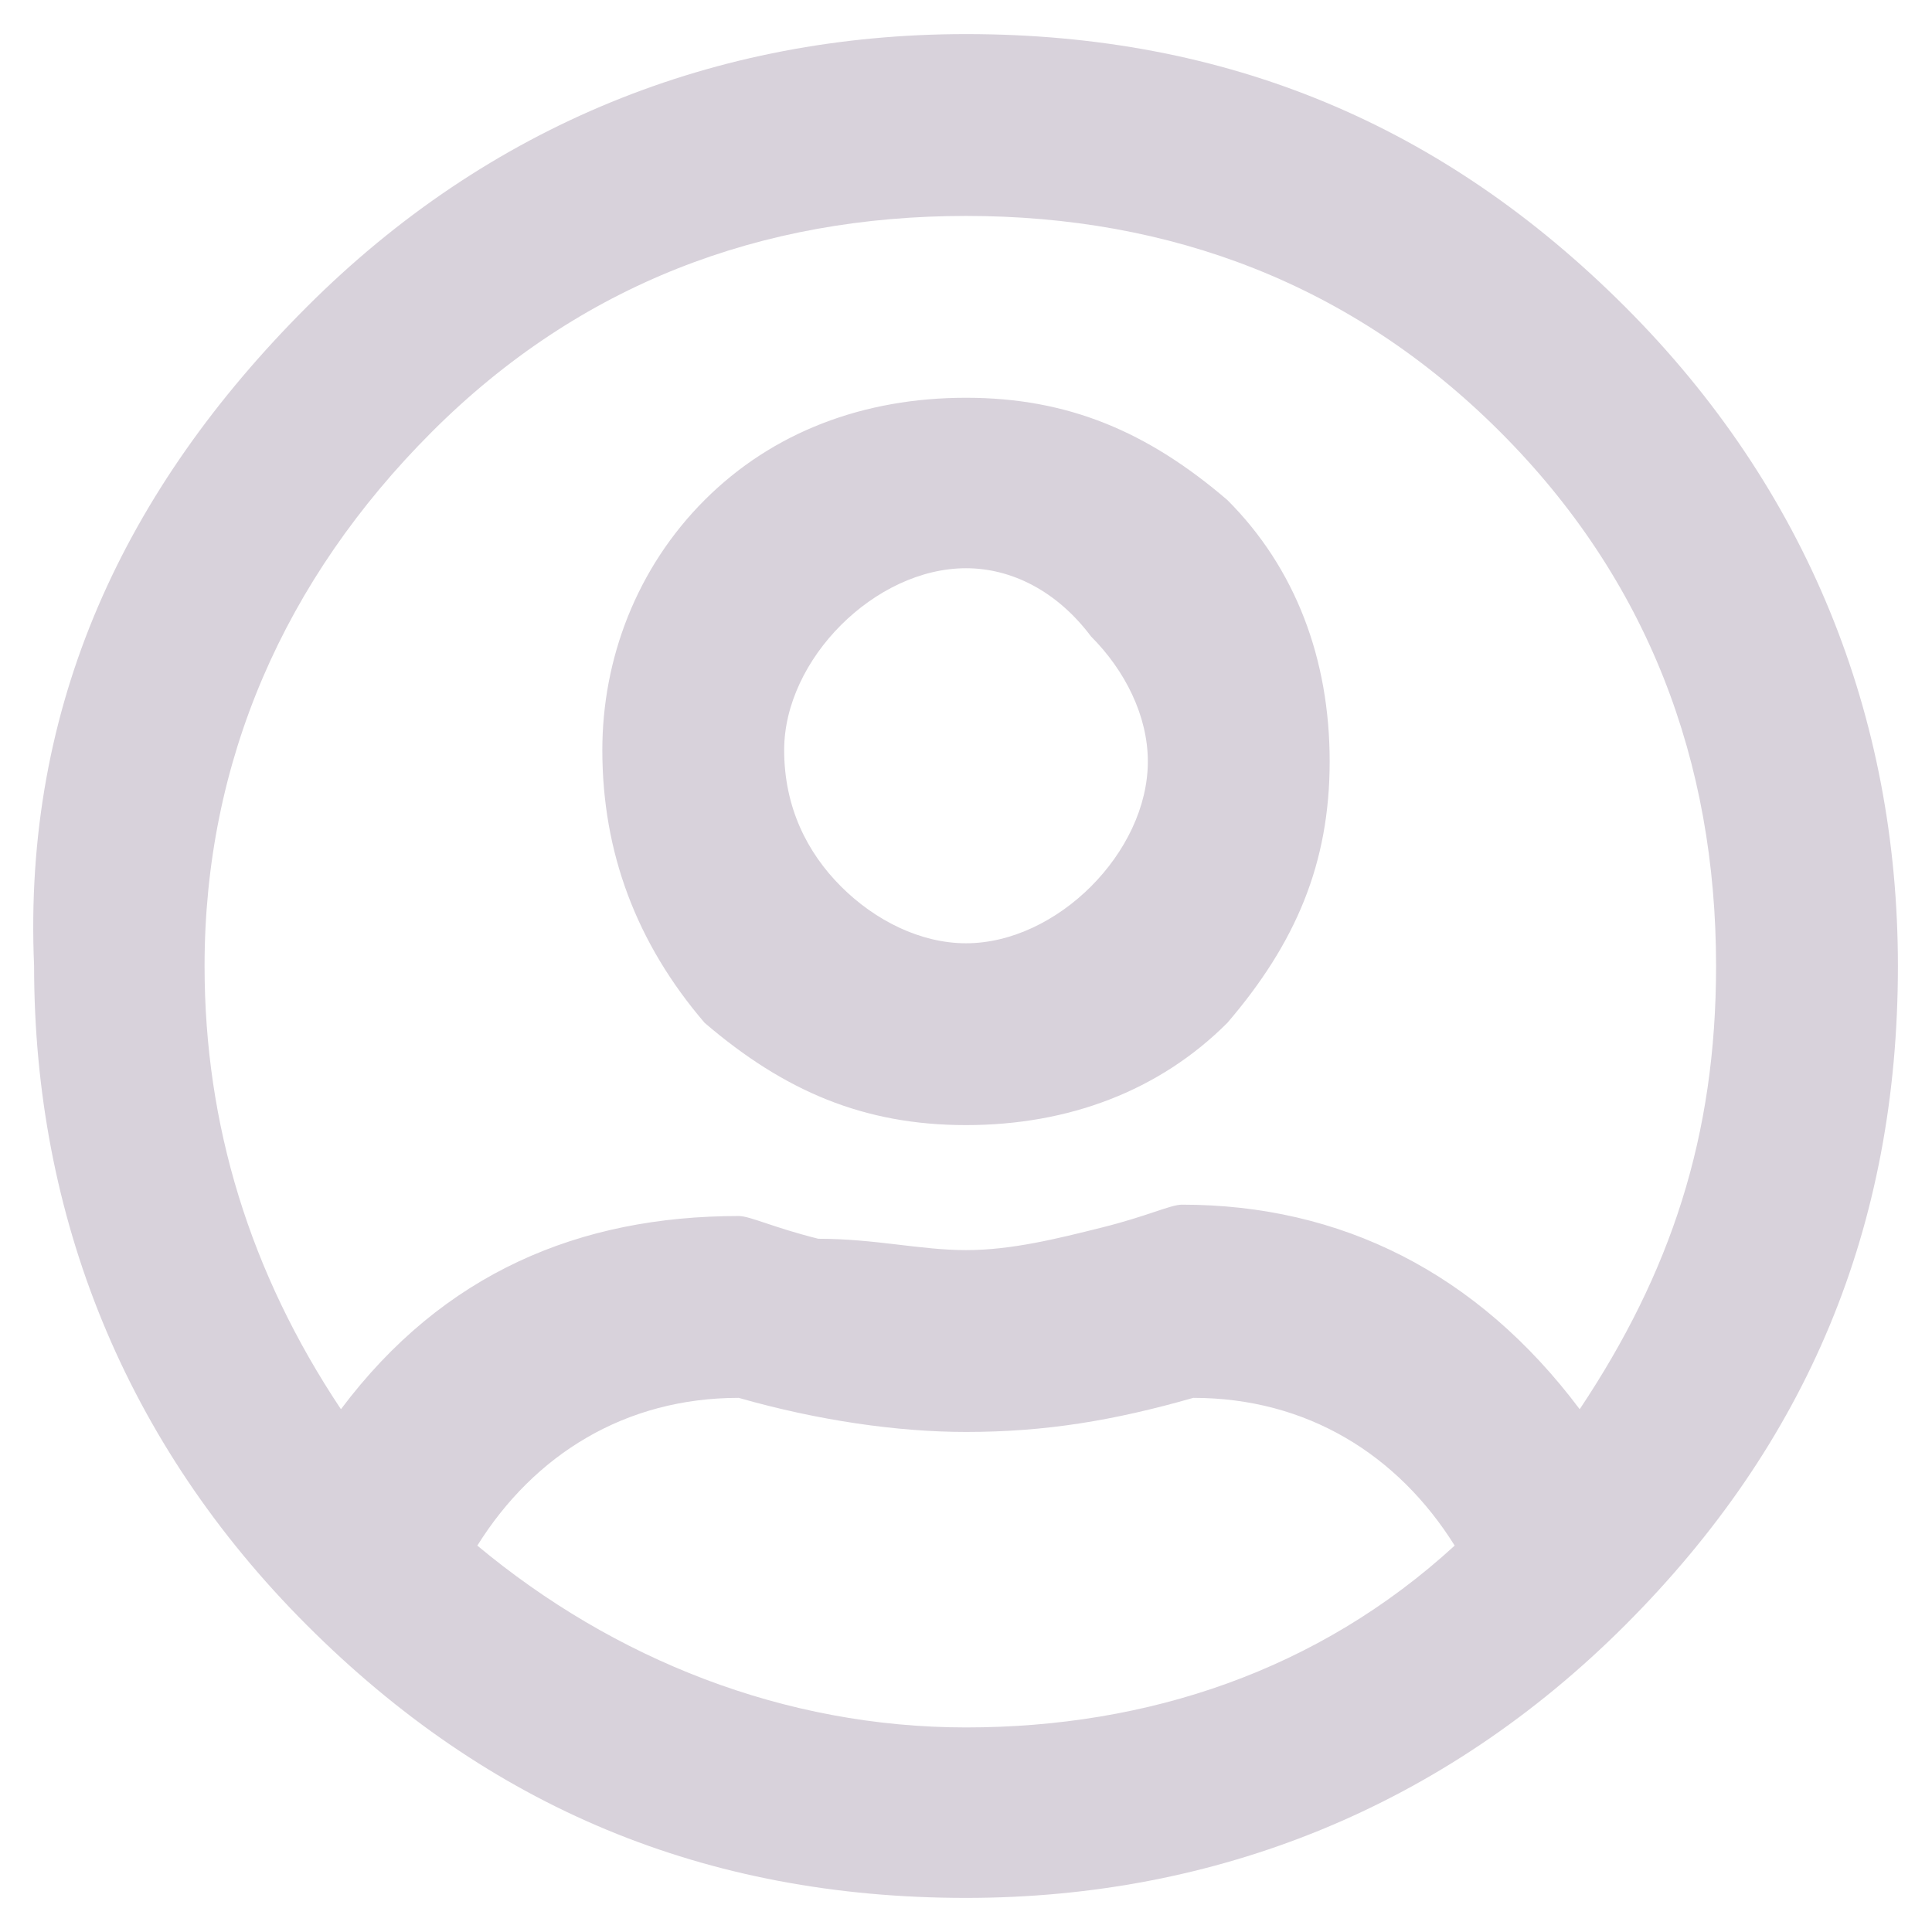 <?xml version="1.0" encoding="utf-8"?>
<!-- Generator: Adobe Illustrator 24.0.1, SVG Export Plug-In . SVG Version: 6.00 Build 0)  -->
<svg version="1.1" id="Layer_1" xmlns="http://www.w3.org/2000/svg" xmlns:xlink="http://www.w3.org/1999/xlink" x="0px" y="0px"
	 viewBox="0 0 17 17" style="enable-background:new 0 0 17 17;" xml:space="preserve">
<style type="text/css">
	.st0{fill:#D8D2DB;}
</style>
<g>
	<path class="st0" d="M2.7,2.7c1.6-1.6,3.6-2.4,5.8-2.4c2.3,0,4.2,0.8,5.8,2.4c1.6,1.6,2.4,3.6,2.4,5.8c0,2.3-0.8,4.2-2.4,5.8
		c-1.6,1.6-3.6,2.4-5.8,2.4c-2.3,0-4.2-0.8-5.8-2.4c-1.6-1.6-2.4-3.6-2.4-5.8C0.2,6.2,1.1,4.3,2.7,2.7z M13.9,12.4
		c0.8-1.2,1.2-2.4,1.2-3.9c0-1.8-0.6-3.4-1.9-4.7s-2.9-1.9-4.7-1.9c-1.8,0-3.4,0.6-4.7,1.9S1.8,6.7,1.8,8.5c0,1.4,0.4,2.7,1.2,3.9
		c0.9-1.2,2.1-1.7,3.5-1.7c0.1,0,0.3,0.1,0.7,0.2C7.7,10.9,8.1,11,8.5,11s0.8-0.1,1.2-0.2c0.4-0.1,0.6-0.2,0.7-0.2
		C11.8,10.6,13,11.2,13.9,12.4z M8.5,15.2c1.6,0,3.1-0.5,4.3-1.6c-0.5-0.8-1.3-1.3-2.3-1.3c-0.7,0.2-1.3,0.3-2,0.3
		c-0.6,0-1.3-0.1-2-0.3c-1,0-1.8,0.5-2.3,1.3C5.4,14.6,6.9,15.2,8.5,15.2z M6.2,4.4c0.6-0.6,1.4-0.9,2.3-0.9c0.9,0,1.6,0.3,2.3,0.9
		c0.6,0.6,0.9,1.4,0.9,2.3c0,0.9-0.3,1.6-0.9,2.3c-0.6,0.6-1.4,0.9-2.3,0.9c-0.9,0-1.6-0.3-2.3-0.9C5.6,8.3,5.3,7.5,5.3,6.6
		C5.3,5.8,5.6,5,6.2,4.4z M7.4,7.8c0.3,0.3,0.7,0.5,1.1,0.5c0.4,0,0.8-0.2,1.1-0.5c0.3-0.3,0.5-0.7,0.5-1.1c0-0.4-0.2-0.8-0.5-1.1
		C9.3,5.2,8.9,5,8.5,5C8.1,5,7.7,5.2,7.4,5.5C7.1,5.8,6.9,6.2,6.9,6.6C6.9,7.1,7.1,7.5,7.4,7.8z"/>
</g>
</svg>
